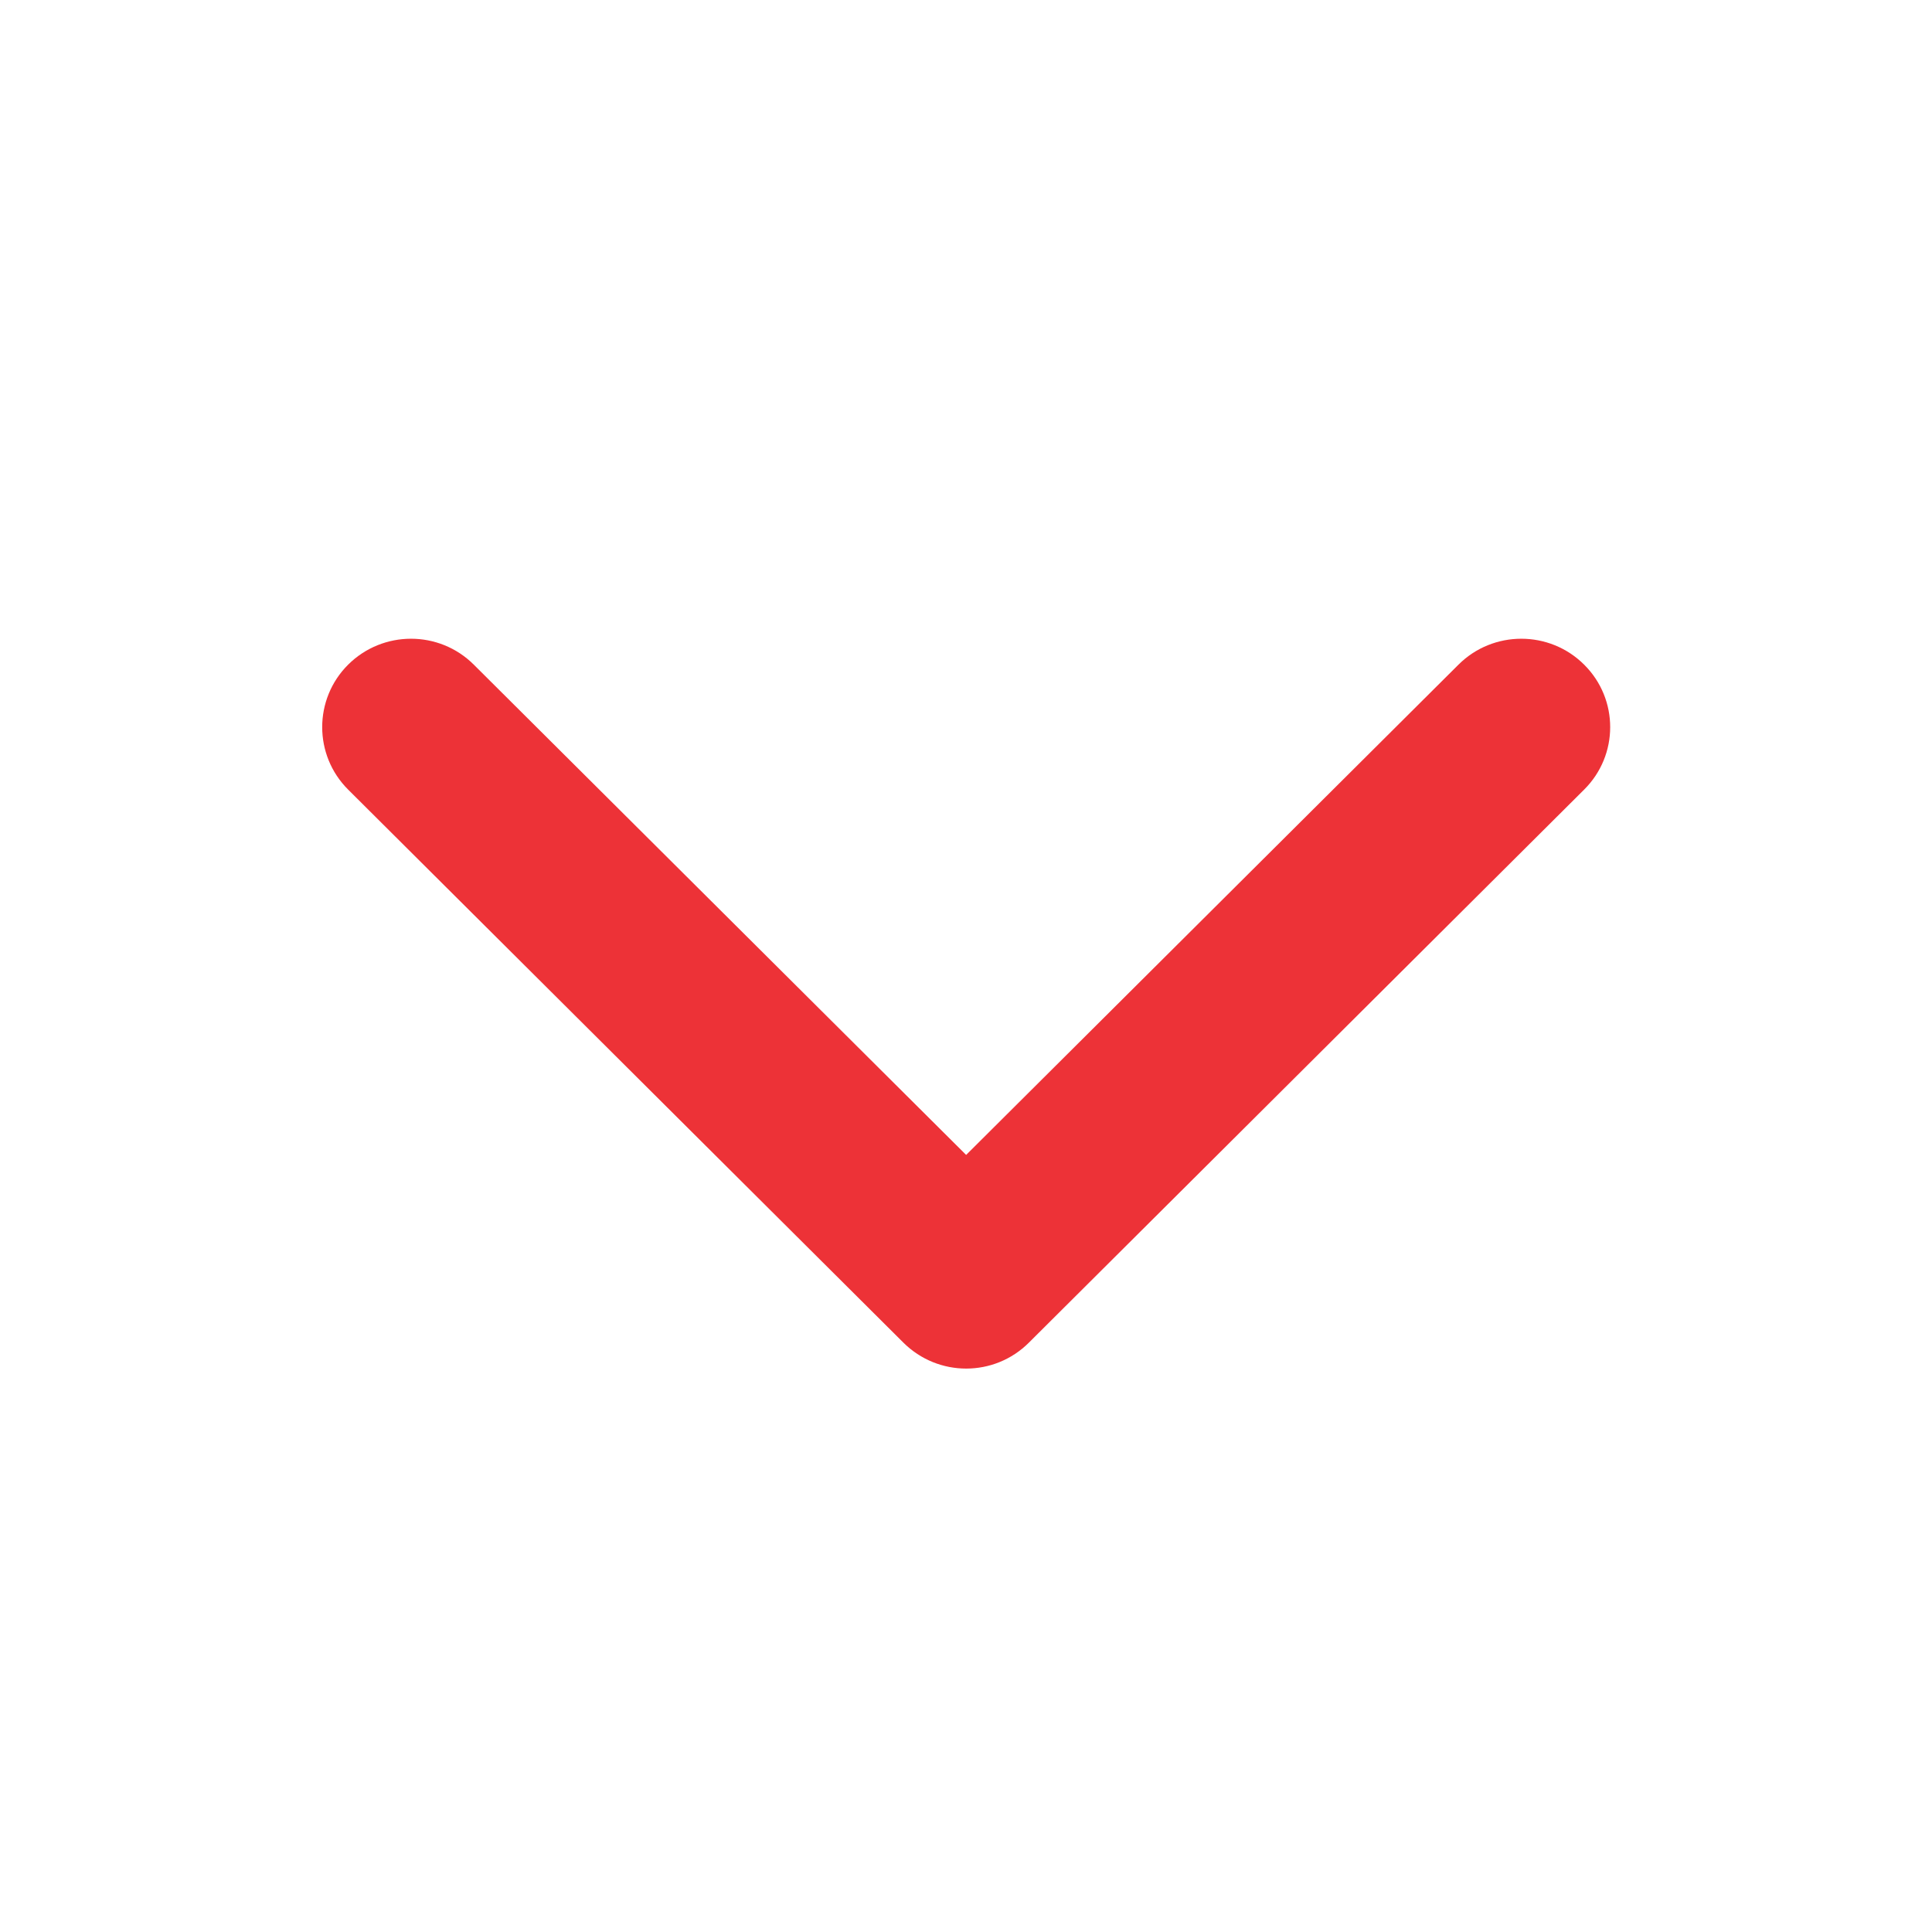 <svg width="14" height="14" viewBox="0 0 14 14" fill="none" xmlns="http://www.w3.org/2000/svg">
<path fill-rule="evenodd" clip-rule="evenodd" d="M11.479 4.816C11.228 4.566 10.82 4.566 10.569 4.816L7.001 8.369L3.433 4.816C3.182 4.566 2.775 4.566 2.523 4.816C2.272 5.066 2.272 5.472 2.523 5.722L6.546 9.729C6.798 9.98 7.205 9.98 7.456 9.729L11.479 5.722C11.731 5.472 11.731 5.066 11.479 4.816Z" fill="#ED3237"/>
</svg>
